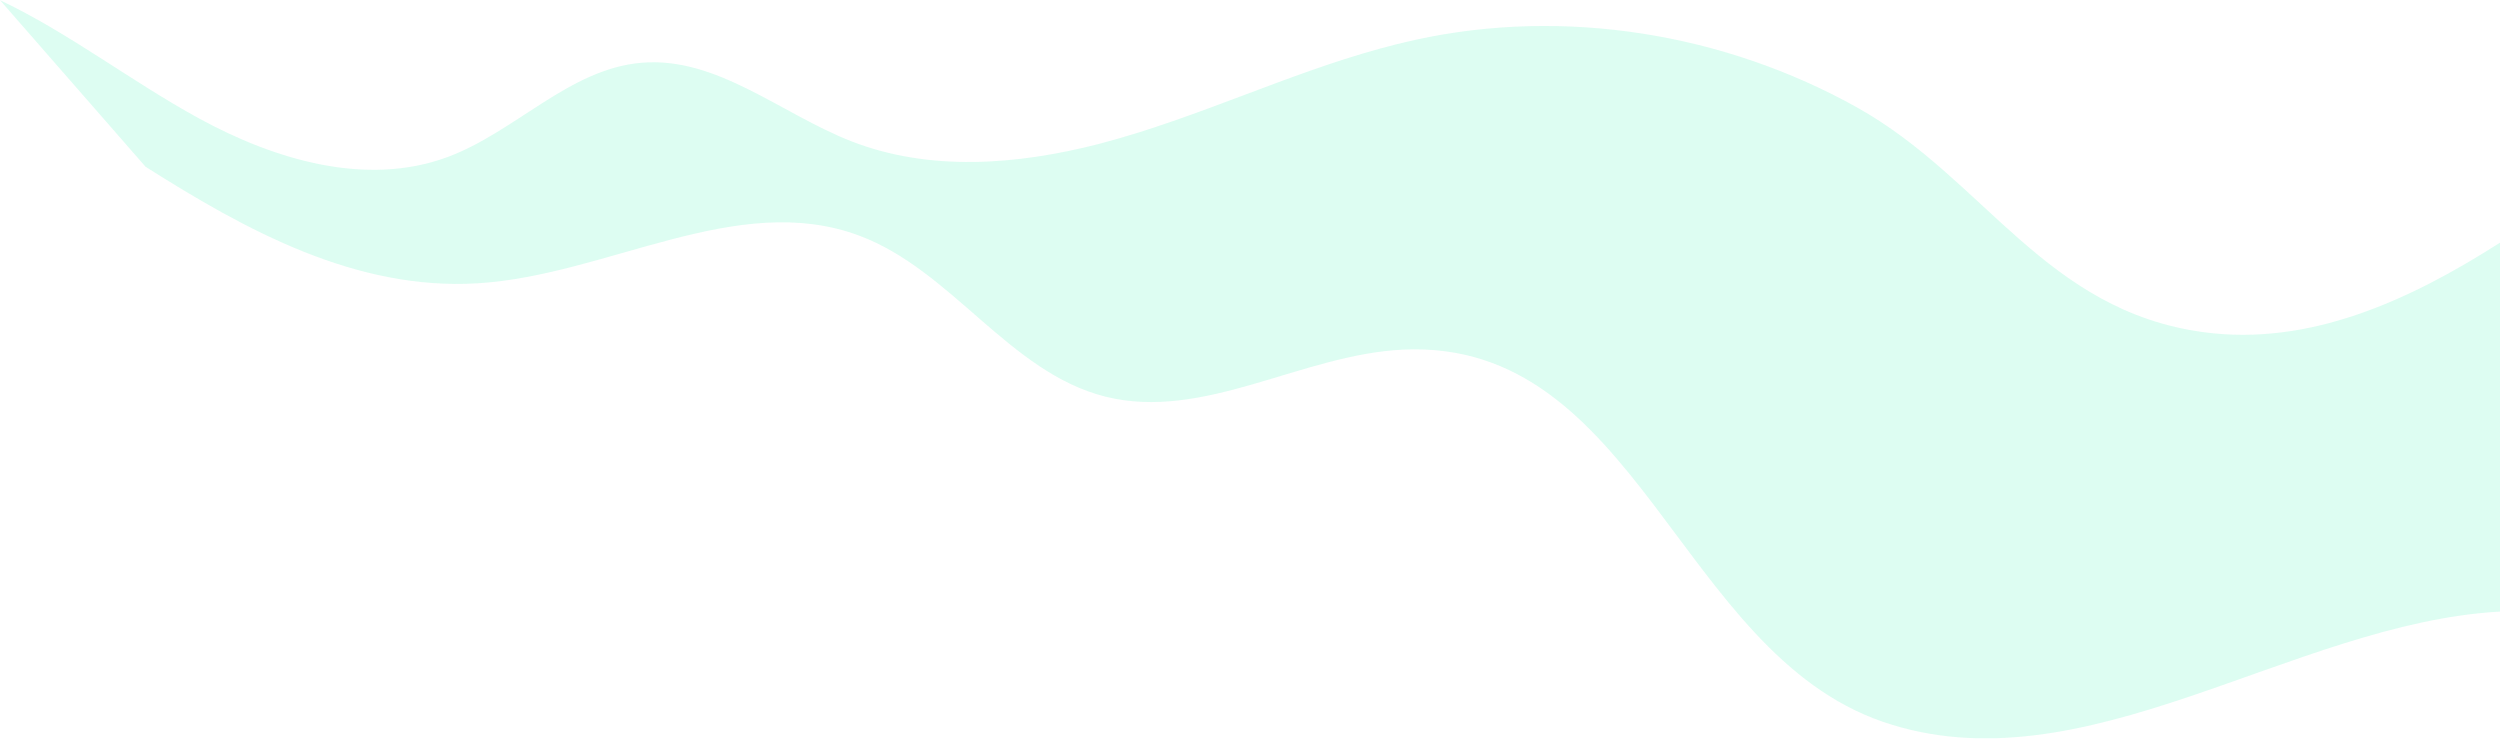 <svg width="670" height="198" viewBox="0 0 670 198" fill="none" xmlns="http://www.w3.org/2000/svg">
<g clip-path="url(#clip0_71_1115)">
<path opacity="0.22" d="M590.75 89.05C548.11 83.39 531.82 47.89 497.75 28.83C462.15 8.92 419.22 1.92 379.29 10.68C353.75 16.28 329.91 27.77 304.96 35.57C301.52 36.64 298.04 37.64 294.53 38.57C272.47 44.23 249.06 46.05 228.06 37.82C209.21 30.43 192.06 15.1 171.93 16.82C152.54 18.45 138.11 35.37 119.86 42.12C98.16 50.12 73.69 42.86 53.38 31.76C35.21 21.84 18.65 8.91 0.01 0.05L39.01 44.69C65.85 61.69 95.29 77.9 127.96 75.93C162.77 73.82 197.6 50.93 230.27 63.15C255.09 72.4 270.52 99.84 296.21 106.29C322.66 112.93 348.98 94.9 376.21 93.69C438.71 90.91 449.91 174.63 504.61 193.44C558.34 211.91 614.25 166.99 670.05 163.9V65C645.61 80.63 618.88 92.78 590.75 89.05Z" fill="#64F9C6"/>
</g>
<defs>
<clipPath id="clip0_71_1115">
<rect width="670.04" height="197.83" fill="white"/>
</clipPath>
</defs>
</svg>

